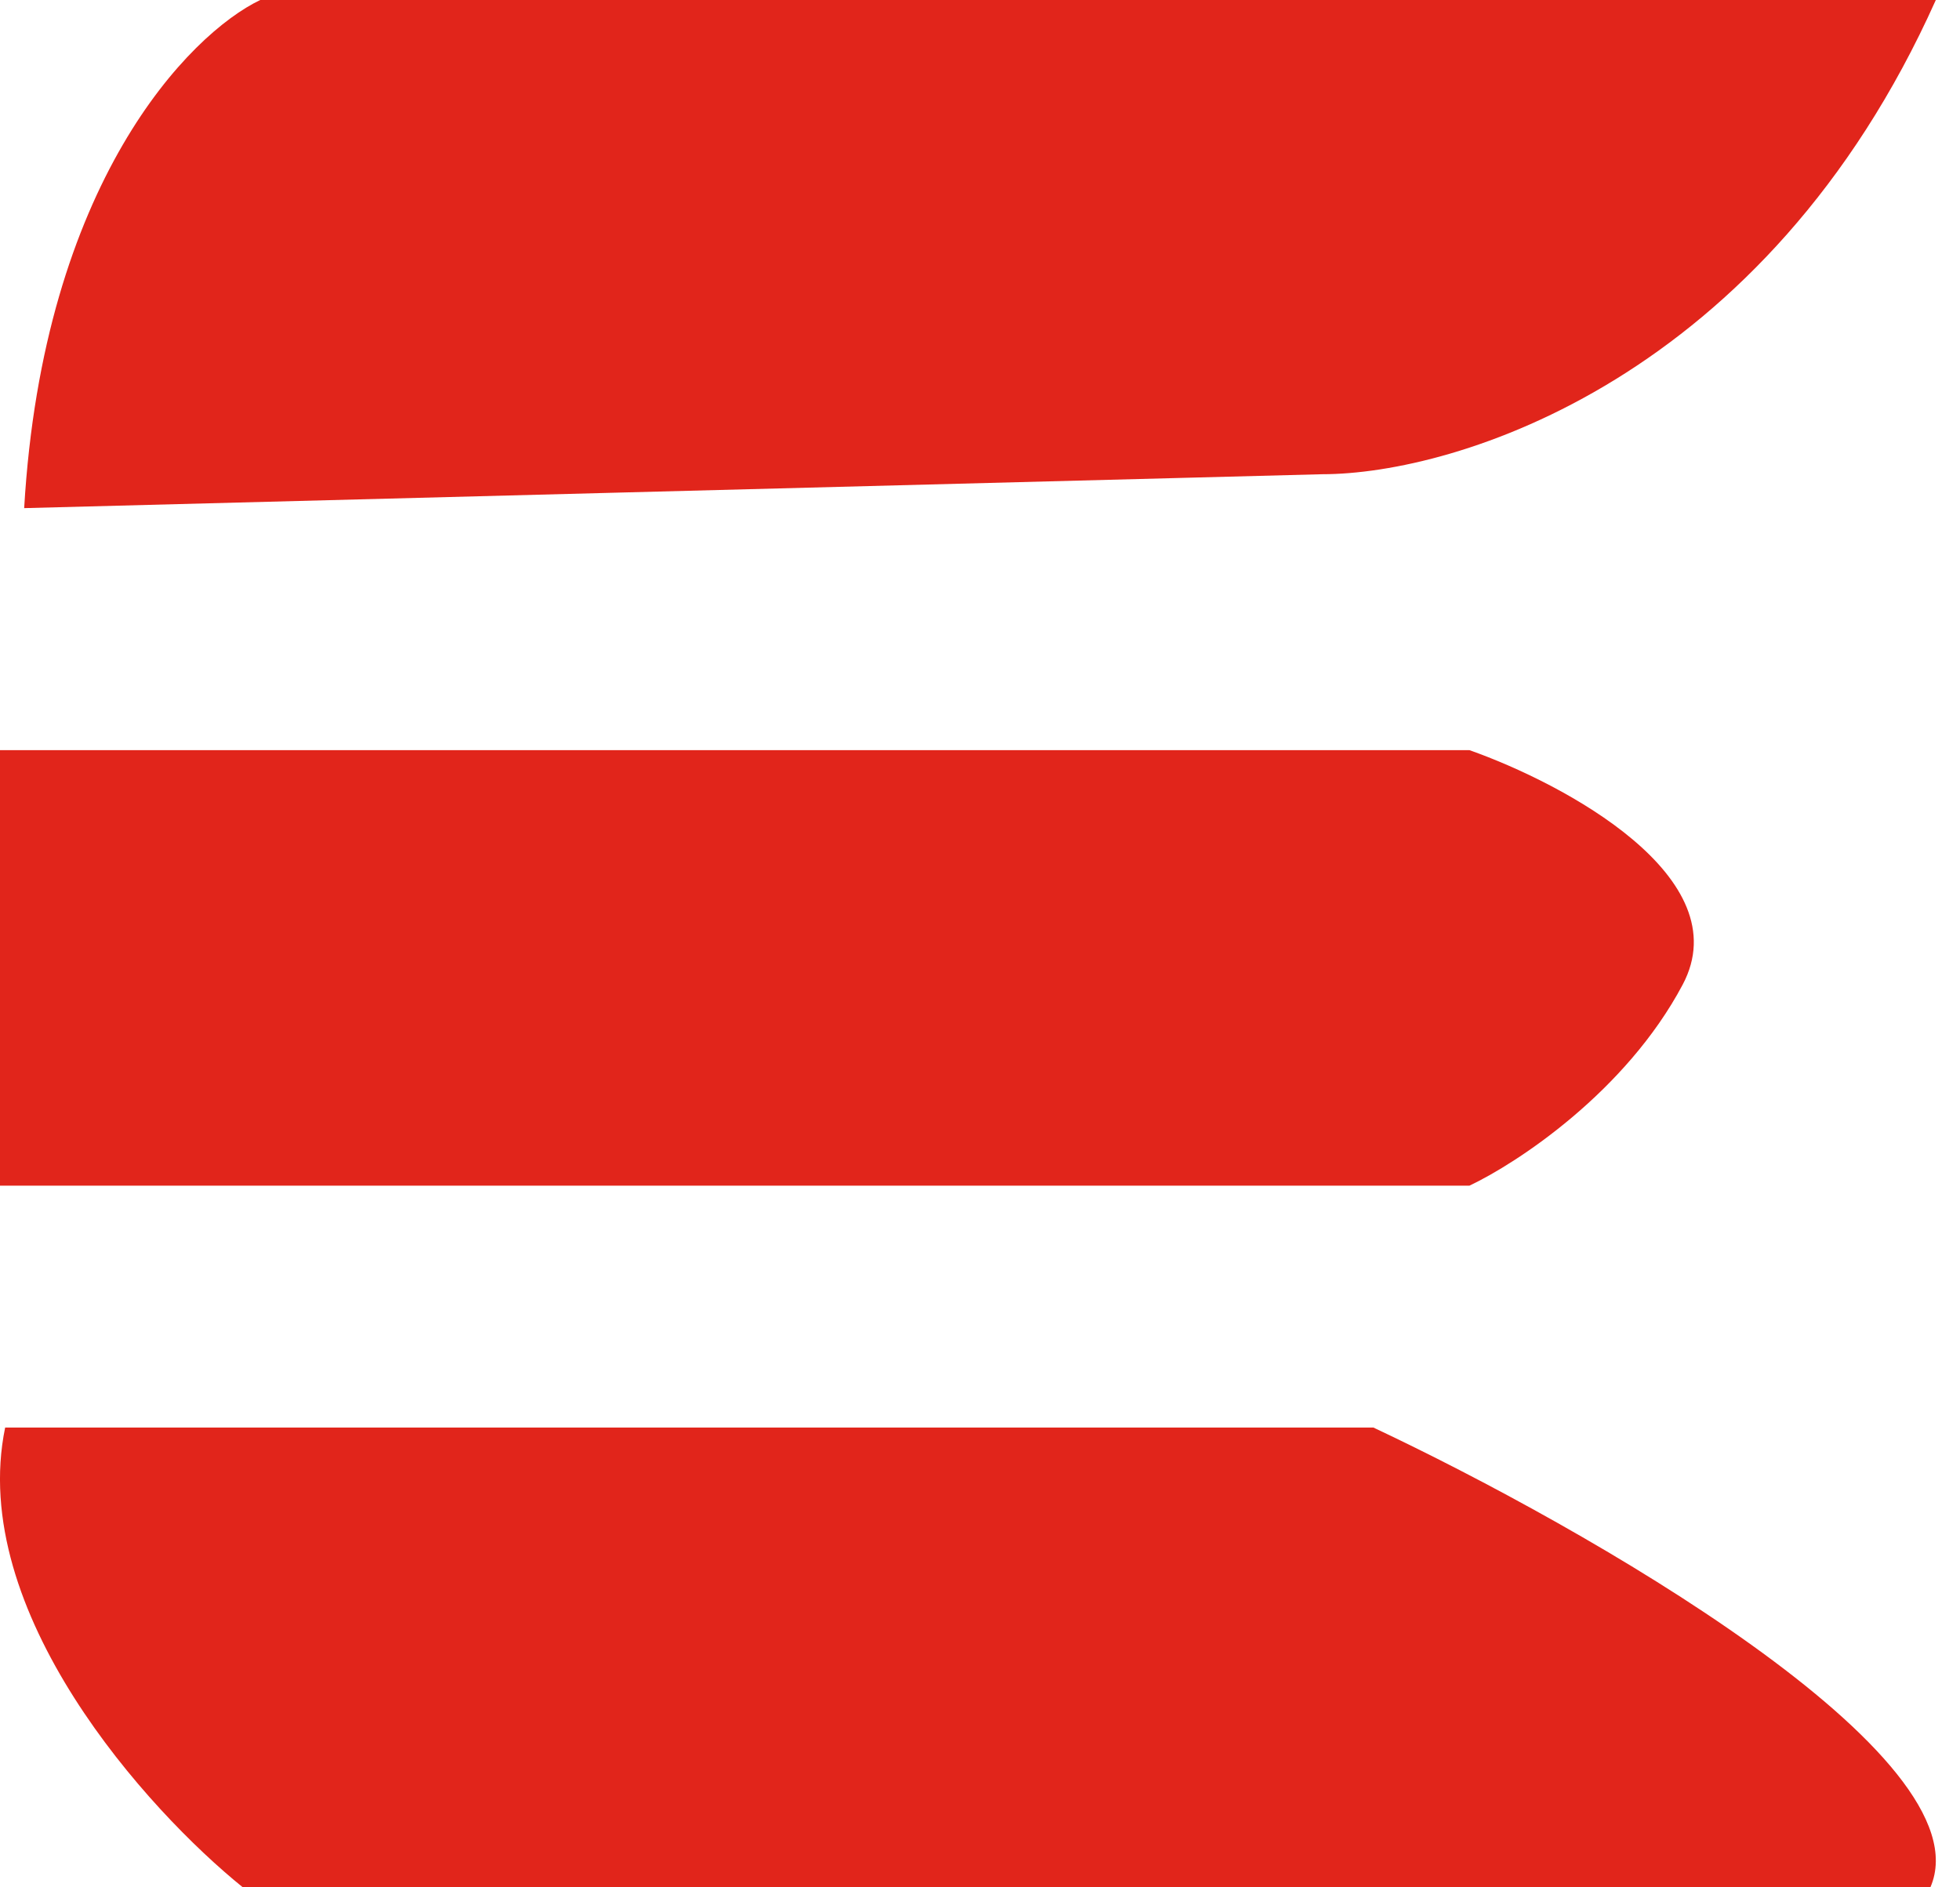 <svg xmlns="http://www.w3.org/2000/svg" version="1.1" xmlns:xlink="http://www.w3.org/1999/xlink" xmlns:svgjs="http://svgjs.com/svgjs" width="27" height="26"><svg width="27" height="26" viewBox="0 0 27 26" fill="none" xmlns="http://www.w3.org/2000/svg">
    <path d="M18.919 19.666H0.071C-0.452 22.2 2.036 24.944 3.345 26H26.592C27.377 24.19 21.804 21.024 18.919 19.666Z" fill="#E1251B"></path>
    <path d="M0 10.334V16.334H20.242C20.895 16.026 22.397 15.041 23.18 13.564C23.964 12.087 21.548 10.795 20.242 10.334H0Z" fill="#E1251B"></path>
    <path d="M18.214 6.533L0.333 7C0.594 2.52 2.609 0.467 3.585 0H26.667C24.326 5.227 20.056 6.533 18.214 6.533Z" fill="#E1251B"></path>
</svg><style>@media (prefers-color-scheme: light) { :root { filter: none; } }
</style></svg>